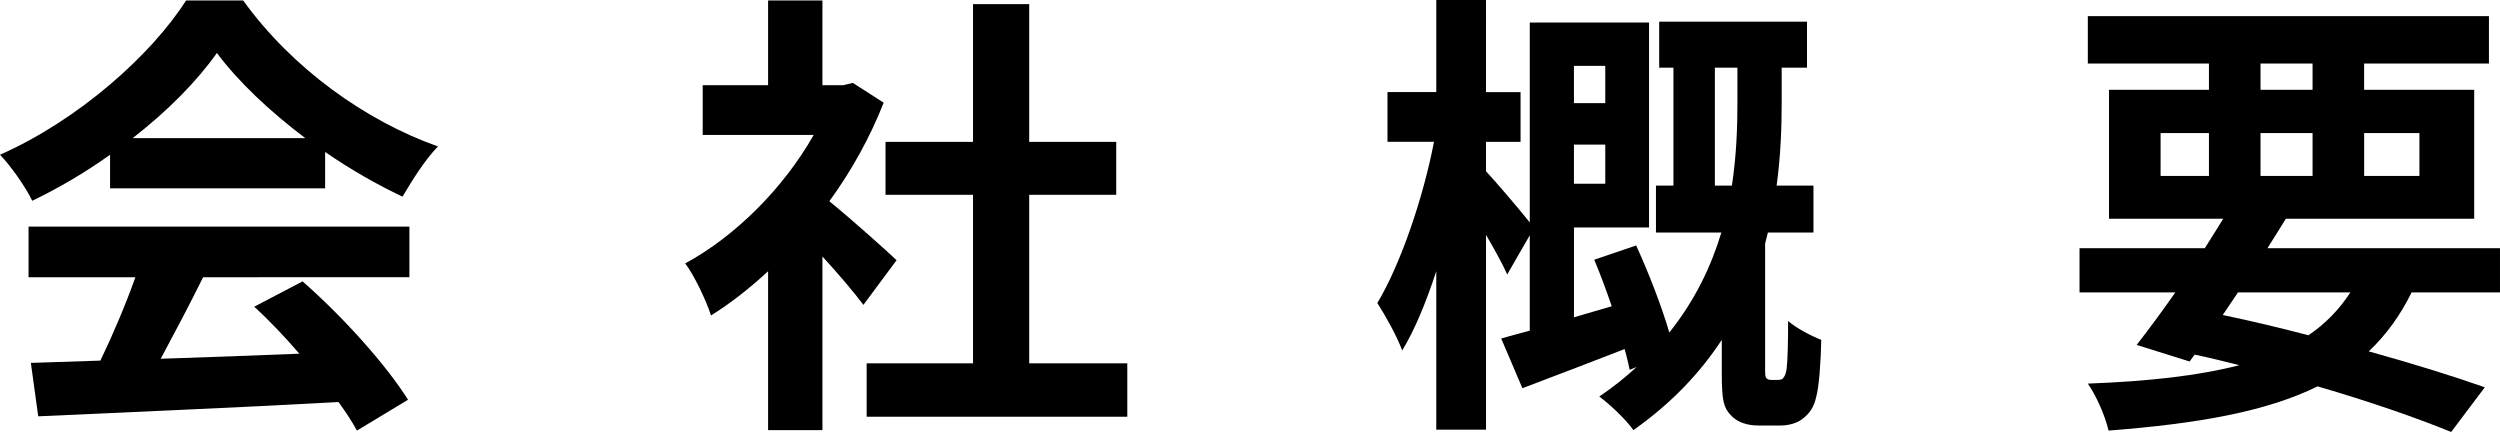 <?xml version="1.0" encoding="UTF-8"?><svg id="_レイヤー_2" xmlns="http://www.w3.org/2000/svg" viewBox="0 0 362.483 62.632"><g id="_レイヤー_1-2"><g><path d="M15.959,22.436c-3.539,2.537-7.412,4.808-11.285,6.677-.935-1.937-3.004-4.941-4.674-6.677C11.352,17.428,21.969,7.946,26.977,.066h8.279c7.078,9.816,17.695,17.428,28.244,21.167-2.002,2.07-3.738,4.941-5.141,7.278-3.673-1.736-7.545-3.939-11.218-6.477v5.275H15.959v-4.874Zm-11.819,10.416H59.361v7.345H29.447c-1.938,3.94-4.141,8.08-6.144,11.819,6.41-.2,13.288-.467,20.099-.734-2.07-2.404-4.34-4.808-6.544-6.811l7.011-3.672c5.943,5.208,12.152,12.152,15.291,17.161l-7.412,4.474c-.667-1.269-1.602-2.671-2.67-4.14-15.691,.868-32.185,1.536-43.536,2.07l-1.068-7.746,10.083-.334c1.803-3.739,3.672-8.146,5.074-12.086H4.14v-7.345Zm40.13-12.82c-5.141-3.873-9.748-8.213-12.82-12.353-2.871,4.073-7.145,8.413-12.219,12.353h25.039Z"/><path d="M125.189,44.203c-1.401-1.87-3.672-4.541-5.942-7.011v25.173h-7.879v-23.036c-2.671,2.47-5.476,4.674-8.28,6.41-.667-2.137-2.537-6.01-3.738-7.545,7.277-3.94,14.289-10.951,18.629-18.629h-16.092v-7.212h9.481V.066h7.879V12.353h3.005l1.402-.334,4.474,2.871c-2.003,5.075-4.674,9.882-7.879,14.29,3.205,2.604,8.347,7.211,9.749,8.547l-4.809,6.477Zm38.262,8.48v7.745h-37.794v-7.745h15.425V28.245h-12.688v-7.679h12.688V.601h8.146V20.566h12.619v7.679h-12.619v24.439h14.223Z"/><path d="M257.726,55.087c.4,0,.734-.066,.868-.334,.2-.201,.4-.735,.467-1.402,.134-1.135,.201-3.739,.201-6.811,1.135,1.002,3.271,2.137,4.808,2.738-.067,3.339-.334,6.877-.735,8.28-.333,1.536-1.001,2.404-1.936,3.139-.802,.667-2.07,1.001-3.272,1.001h-3.138c-1.536,0-3.072-.401-4.073-1.536-1.002-1.068-1.269-2.137-1.269-5.943v-4.941c-3.072,4.674-7.212,9.148-12.82,13.087-1.002-1.469-3.406-3.739-4.941-4.874,2.003-1.336,3.806-2.805,5.408-4.273l-1.001,.4c-.2-.868-.401-1.87-.735-3.005-5.141,2.003-10.416,4.006-14.823,5.676l-3.071-7.211c1.202-.334,2.604-.734,4.14-1.135v-13.822l-3.271,5.676c-.668-1.536-1.87-3.672-3.071-5.743v28.245h-7.212v-22.97c-1.469,4.474-3.138,8.547-4.941,11.484-.801-2.137-2.403-5.008-3.605-6.877,3.405-5.675,6.678-15.357,8.213-23.37h-6.744v-7.211h7.078V0h7.212V13.354h5.008v7.211h-5.008v4.273c1.269,1.335,4.808,5.475,6.343,7.412V3.271h17.294v29.714h-10.884v13.021l5.476-1.603c-.801-2.337-1.669-4.674-2.537-6.744l6.076-2.07c1.803,3.939,3.672,8.747,4.808,12.62,3.739-4.674,6.076-9.615,7.545-14.49h-9.481v-6.811h2.537V9.815h-2.069V3.138h21.434v6.677h-3.673v5.008c0,3.606-.133,7.679-.734,12.086h5.342v6.811h-6.61c-.134,.534-.267,1.068-.4,1.603v18.43c0,.4,0,.801,.134,1.001,.133,.267,.467,.334,.801,.334h.868Zm-29.514-45.539v5.409h4.541v-5.409h-4.541Zm4.541,17.094v-5.676h-4.541v5.676h4.541Zm18.362,.267c.668-4.407,.801-8.547,.801-12.086v-5.008h-3.271V26.909h2.471Z"/><path d="M349.663,42.4c-1.669,3.405-3.739,6.21-6.21,8.547,6.477,1.803,12.286,3.605,16.826,5.208l-4.874,6.477c-5.074-2.07-11.818-4.407-19.364-6.61-7.479,3.672-17.36,5.409-30.314,6.41-.534-2.27-1.803-5.075-3.005-6.811,8.814-.334,16.025-1.135,21.969-2.671-2.137-.534-4.273-1.068-6.478-1.536l-.734,1.001-7.679-2.403c1.669-2.137,3.605-4.741,5.608-7.612h-13.889v-6.41h18.162c.936-1.469,1.804-2.871,2.672-4.273h-16.561V13.021h14.49v-3.806h-17.562V2.337h58.159v6.877h-18.096v3.806h15.959V31.717h-27.311c-.867,1.402-1.735,2.805-2.67,4.273h33.72v6.41h-12.82Zm-36.392-16.894h7.012v-6.21h-7.012v6.21Zm9.015,20.166c4.14,.868,8.347,1.87,12.42,2.938,2.471-1.669,4.474-3.739,6.076-6.21h-16.292l-2.204,3.272Zm5.476-32.652h7.545v-3.806h-7.545v3.806Zm7.545,12.486v-6.21h-7.545v6.21h7.545Zm7.479-6.21v6.21h8.013v-6.21h-8.013Z"/></g></g></svg>